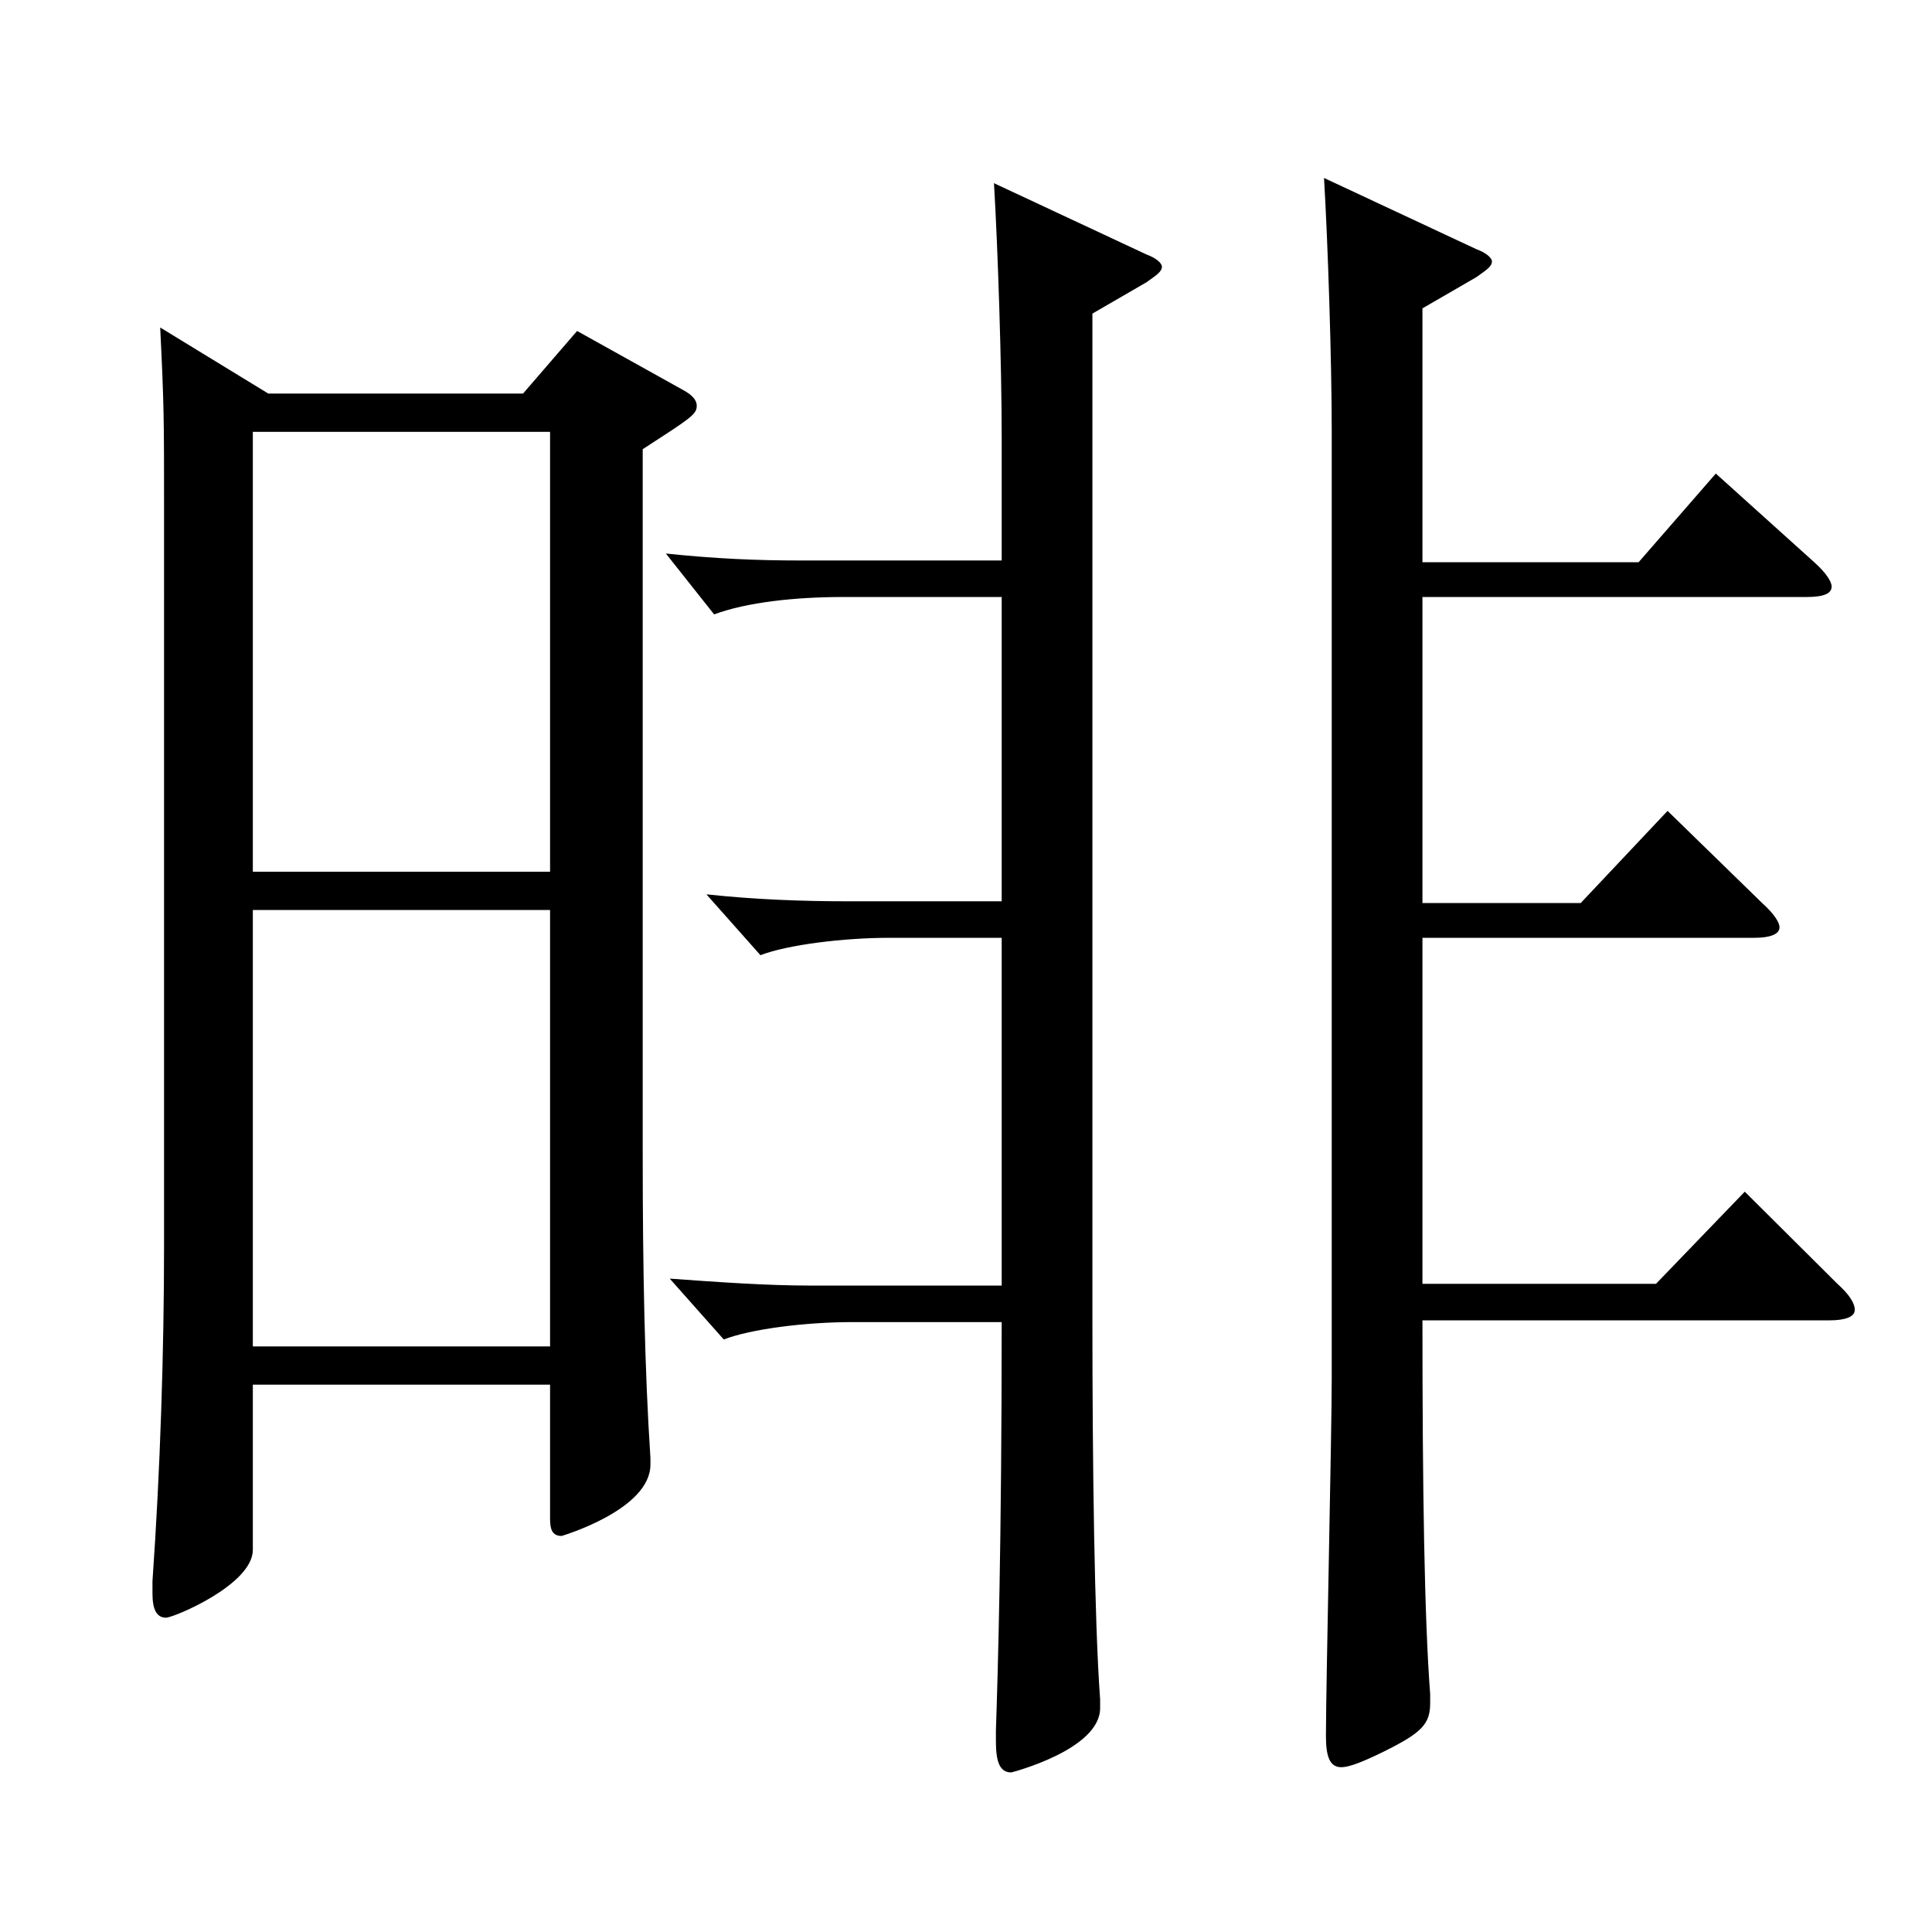 <?xml version="1.0" encoding="utf-8"?>
<!-- Generator: Adobe Illustrator 16.0.0, SVG Export Plug-In . SVG Version: 6.00 Build 0)  -->
<!DOCTYPE svg PUBLIC "-//W3C//DTD SVG 1.1//EN" "http://www.w3.org/Graphics/SVG/1.1/DTD/svg11.dtd">
<svg version="1.1" id="图层_1" xmlns="http://www.w3.org/2000/svg" xmlns:xlink="http://www.w3.org/1999/xlink" x="0px" y="0px"
	 width="1000px" height="1000px" viewBox="0 0 1000 1000" enable-background="new 0 0 1000 1000" xml:space="preserve">
<path d="M138.859,203.708h131.867l27.972-32.399l54.944,30.6c4.995,2.7,6.993,5.4,6.993,8.1c0,4.5-2.997,6.301-27.972,22.5v365.397
	c0,57.6,0.999,111.6,3.996,156.6v3.6c0,23.399-45.954,36.899-45.954,36.899c-4.994,0-5.993-3.6-5.993-9v-69.299H130.867v85.499
	c0,18-40.958,35.1-44.954,35.1c-4.995,0-6.993-4.5-6.993-12.6v-6.3c3.996-56.7,5.994-118.8,5.994-173.699V261.308
	c0-43.199,0-51.3-1.998-91.799L138.859,203.708z M130.867,451.207h153.846V223.508H130.867V451.207z M284.713,471.007H130.867
	v225.898h153.846V471.007z M518.477,309.008H436.56c-24.975,0-49.95,2.699-66.933,9l-24.975-31.5c25.974,2.7,46.952,3.6,69.929,3.6
	h103.896v-63.899c0-36.899-1.998-98.1-3.996-131.399l78.921,36.9c4.995,1.8,7.992,4.5,7.992,6.3c0,2.7-2.997,4.5-7.992,8.1
	l-27.972,16.2v521.097c0,71.999,0.999,155.698,3.996,196.198v4.5c0,21.6-45.954,33.3-45.954,33.3c-5.994,0-7.992-5.399-7.992-16.2
	v-5.399c0.999-29.7,2.997-96.3,2.997-211.499h-76.922c-24.976,0-52.947,3.601-66.933,9l-27.972-31.5
	c24.975,1.801,49.949,3.601,72.926,3.601h98.9V485.406h-57.941c-23.976,0-52.946,3.6-66.933,9l-27.972-31.5
	c24.975,2.7,49.949,3.601,72.927,3.601h79.919V309.008z M736.257,291.008h111.888l39.96-45.899l50.948,45.899
	c5.994,5.399,8.991,9.899,8.991,12.6c0,3.601-3.996,5.4-12.987,5.4h-198.8v158.398h81.918l44.954-47.699l48.951,47.699
	c5.994,5.4,8.991,9.9,8.991,12.601c0,3.6-4.995,5.399-12.987,5.399H736.257v179.099h120.879l45.953-47.699l47.952,47.699
	c5.993,5.4,8.99,9.9,8.99,13.5c0,3.601-4.994,5.4-12.986,5.4H736.257c0,87.299,0.999,153.898,3.996,193.498v4.5
	c0,10.8-3.996,15.3-23.976,25.2c-10.989,5.4-17.981,8.1-21.978,8.1c-5.994,0-7.992-5.399-7.992-16.199
	c0-26.101,2.997-155.699,2.997-185.399V223.508c0-36.899-1.998-98.099-3.996-131.398l78.921,36.899c4.994,1.8,7.991,4.5,7.991,6.3
	c0,2.7-2.997,4.5-7.991,8.1l-27.973,16.2V291.008z"/>
</svg>
